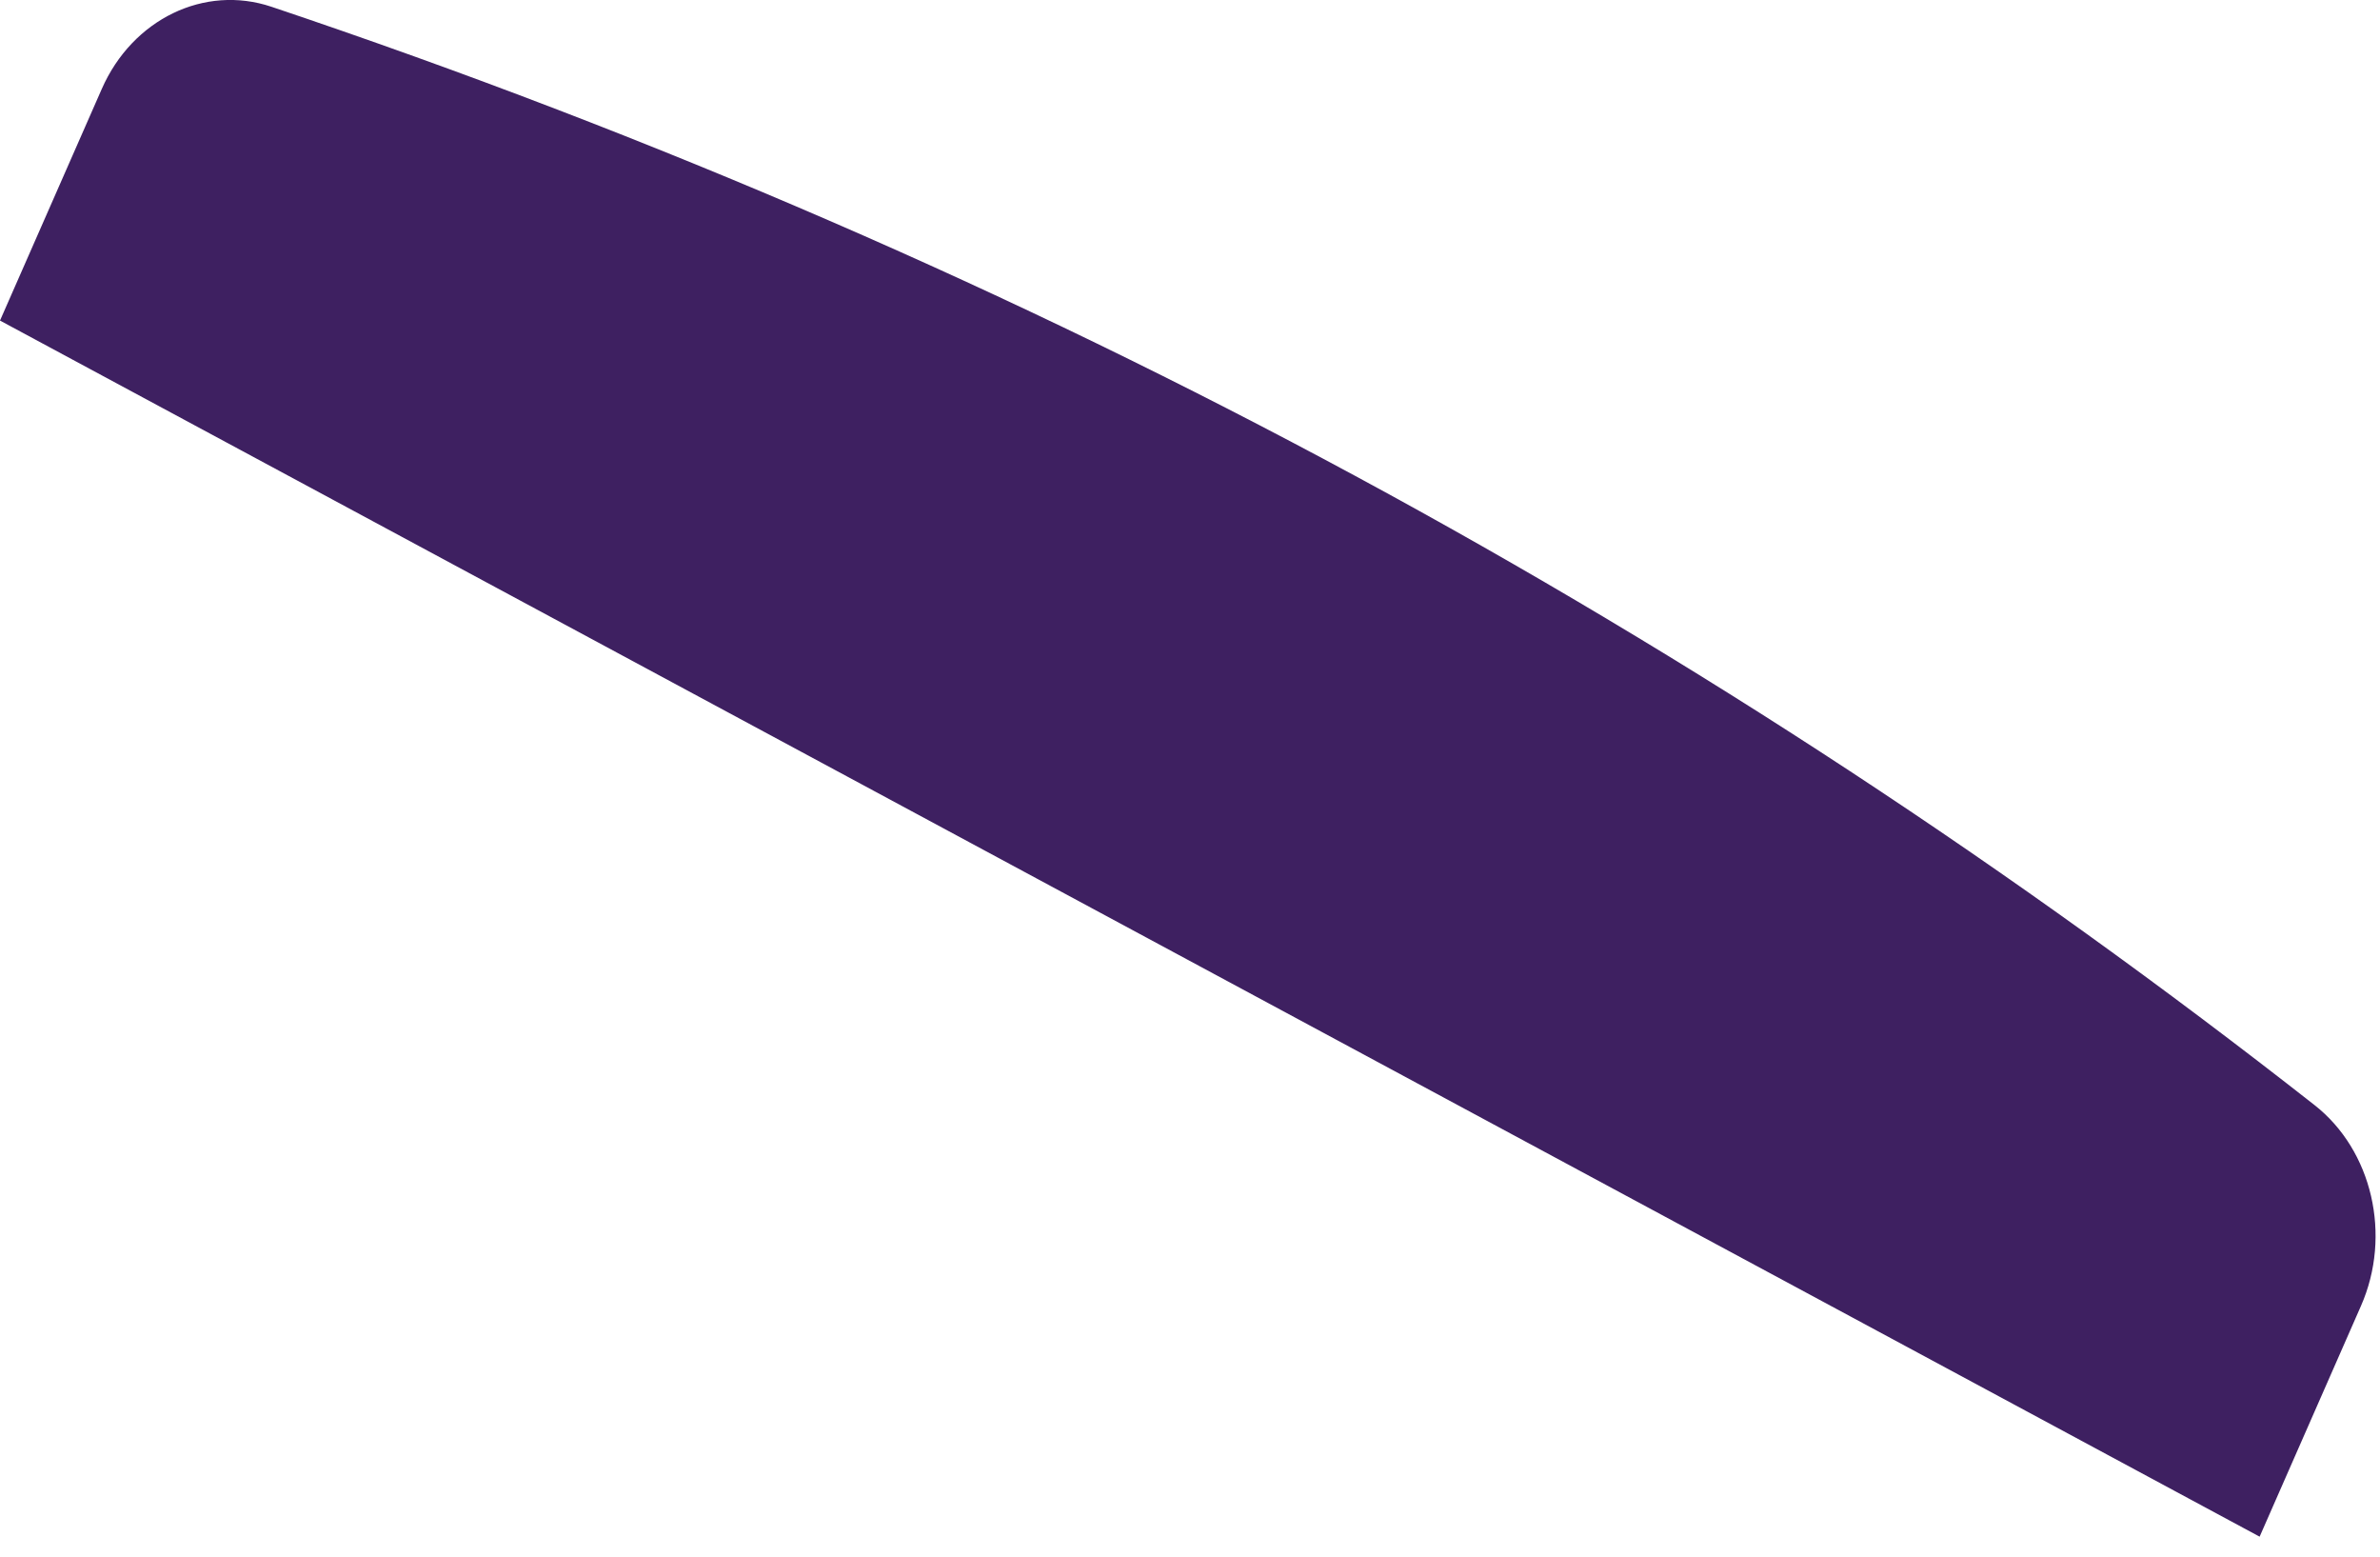 <?xml version="1.0" encoding="utf-8"?>
<svg xmlns="http://www.w3.org/2000/svg" fill="none" height="100%" overflow="visible" preserveAspectRatio="none" style="display: block;" viewBox="0 0 26 17" width="100%">
<path d="M24.685 16.782L25.792 14.262C26.131 13.492 25.916 12.563 25.284 12.068C18.735 6.932 11.335 2.884 2.966 0.074C2.234 -0.172 1.447 0.209 1.112 0.971L0 3.501L24.685 16.782Z" fill="#3E2061" id="Vector"/>
</svg>
